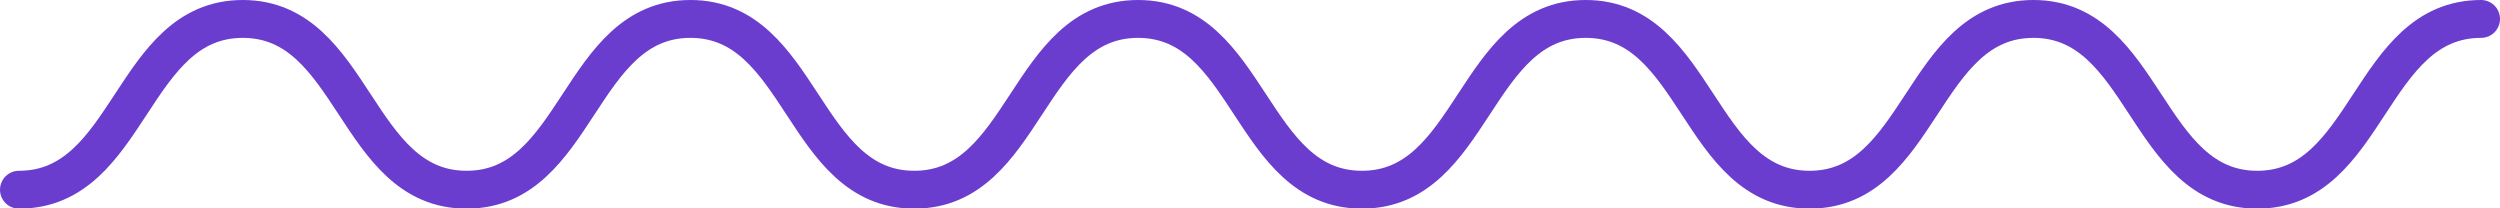 <?xml version="1.0" encoding="UTF-8"?>
<svg class="line1" width="132px" height="11px" viewBox="0 0 132 11" version="1.1"
			     xmlns="http://www.w3.org/2000/svg" xmlns:xlink="http://www.w3.org/1999/xlink">
				<g id="B24-Design-Guidelines" stroke="none" stroke-width="1" fill="none" fill-rule="evenodd"
				   stroke-linecap="round" stroke-linejoin="bevel">
					<g id="Emilia-Email-Template-600px-width" transform="translate(-32, -169)"
					   fill-rule="nonzero" stroke="#6B3DCF" stroke-width="2">
						<g id="Group-2" transform="translate(33, 18)">
							<path
								d="M0,161.017 C5.909,161.017 5.909,152 11.818,152 C17.727,152 17.727,161.017 23.636,161.017 C29.545,161.017 29.545,152 35.455,152 C41.364,152 41.364,161.017 47.273,161.017 C53.182,161.017 53.182,152 59.091,152 C65,152 65,161.017 70.909,161.017 C76.818,161.017 76.818,152 82.727,152 C88.636,152 88.636,161.017 94.545,161.017 C100.455,161.017 100.455,152 106.364,152 C112.273,152 112.273,161.017 118.182,161.017 C124.091,161.017 124.091,152 130,152"
								id="Path-2-Copy"></path>
						</g>
					</g>
				</g>
			</svg>